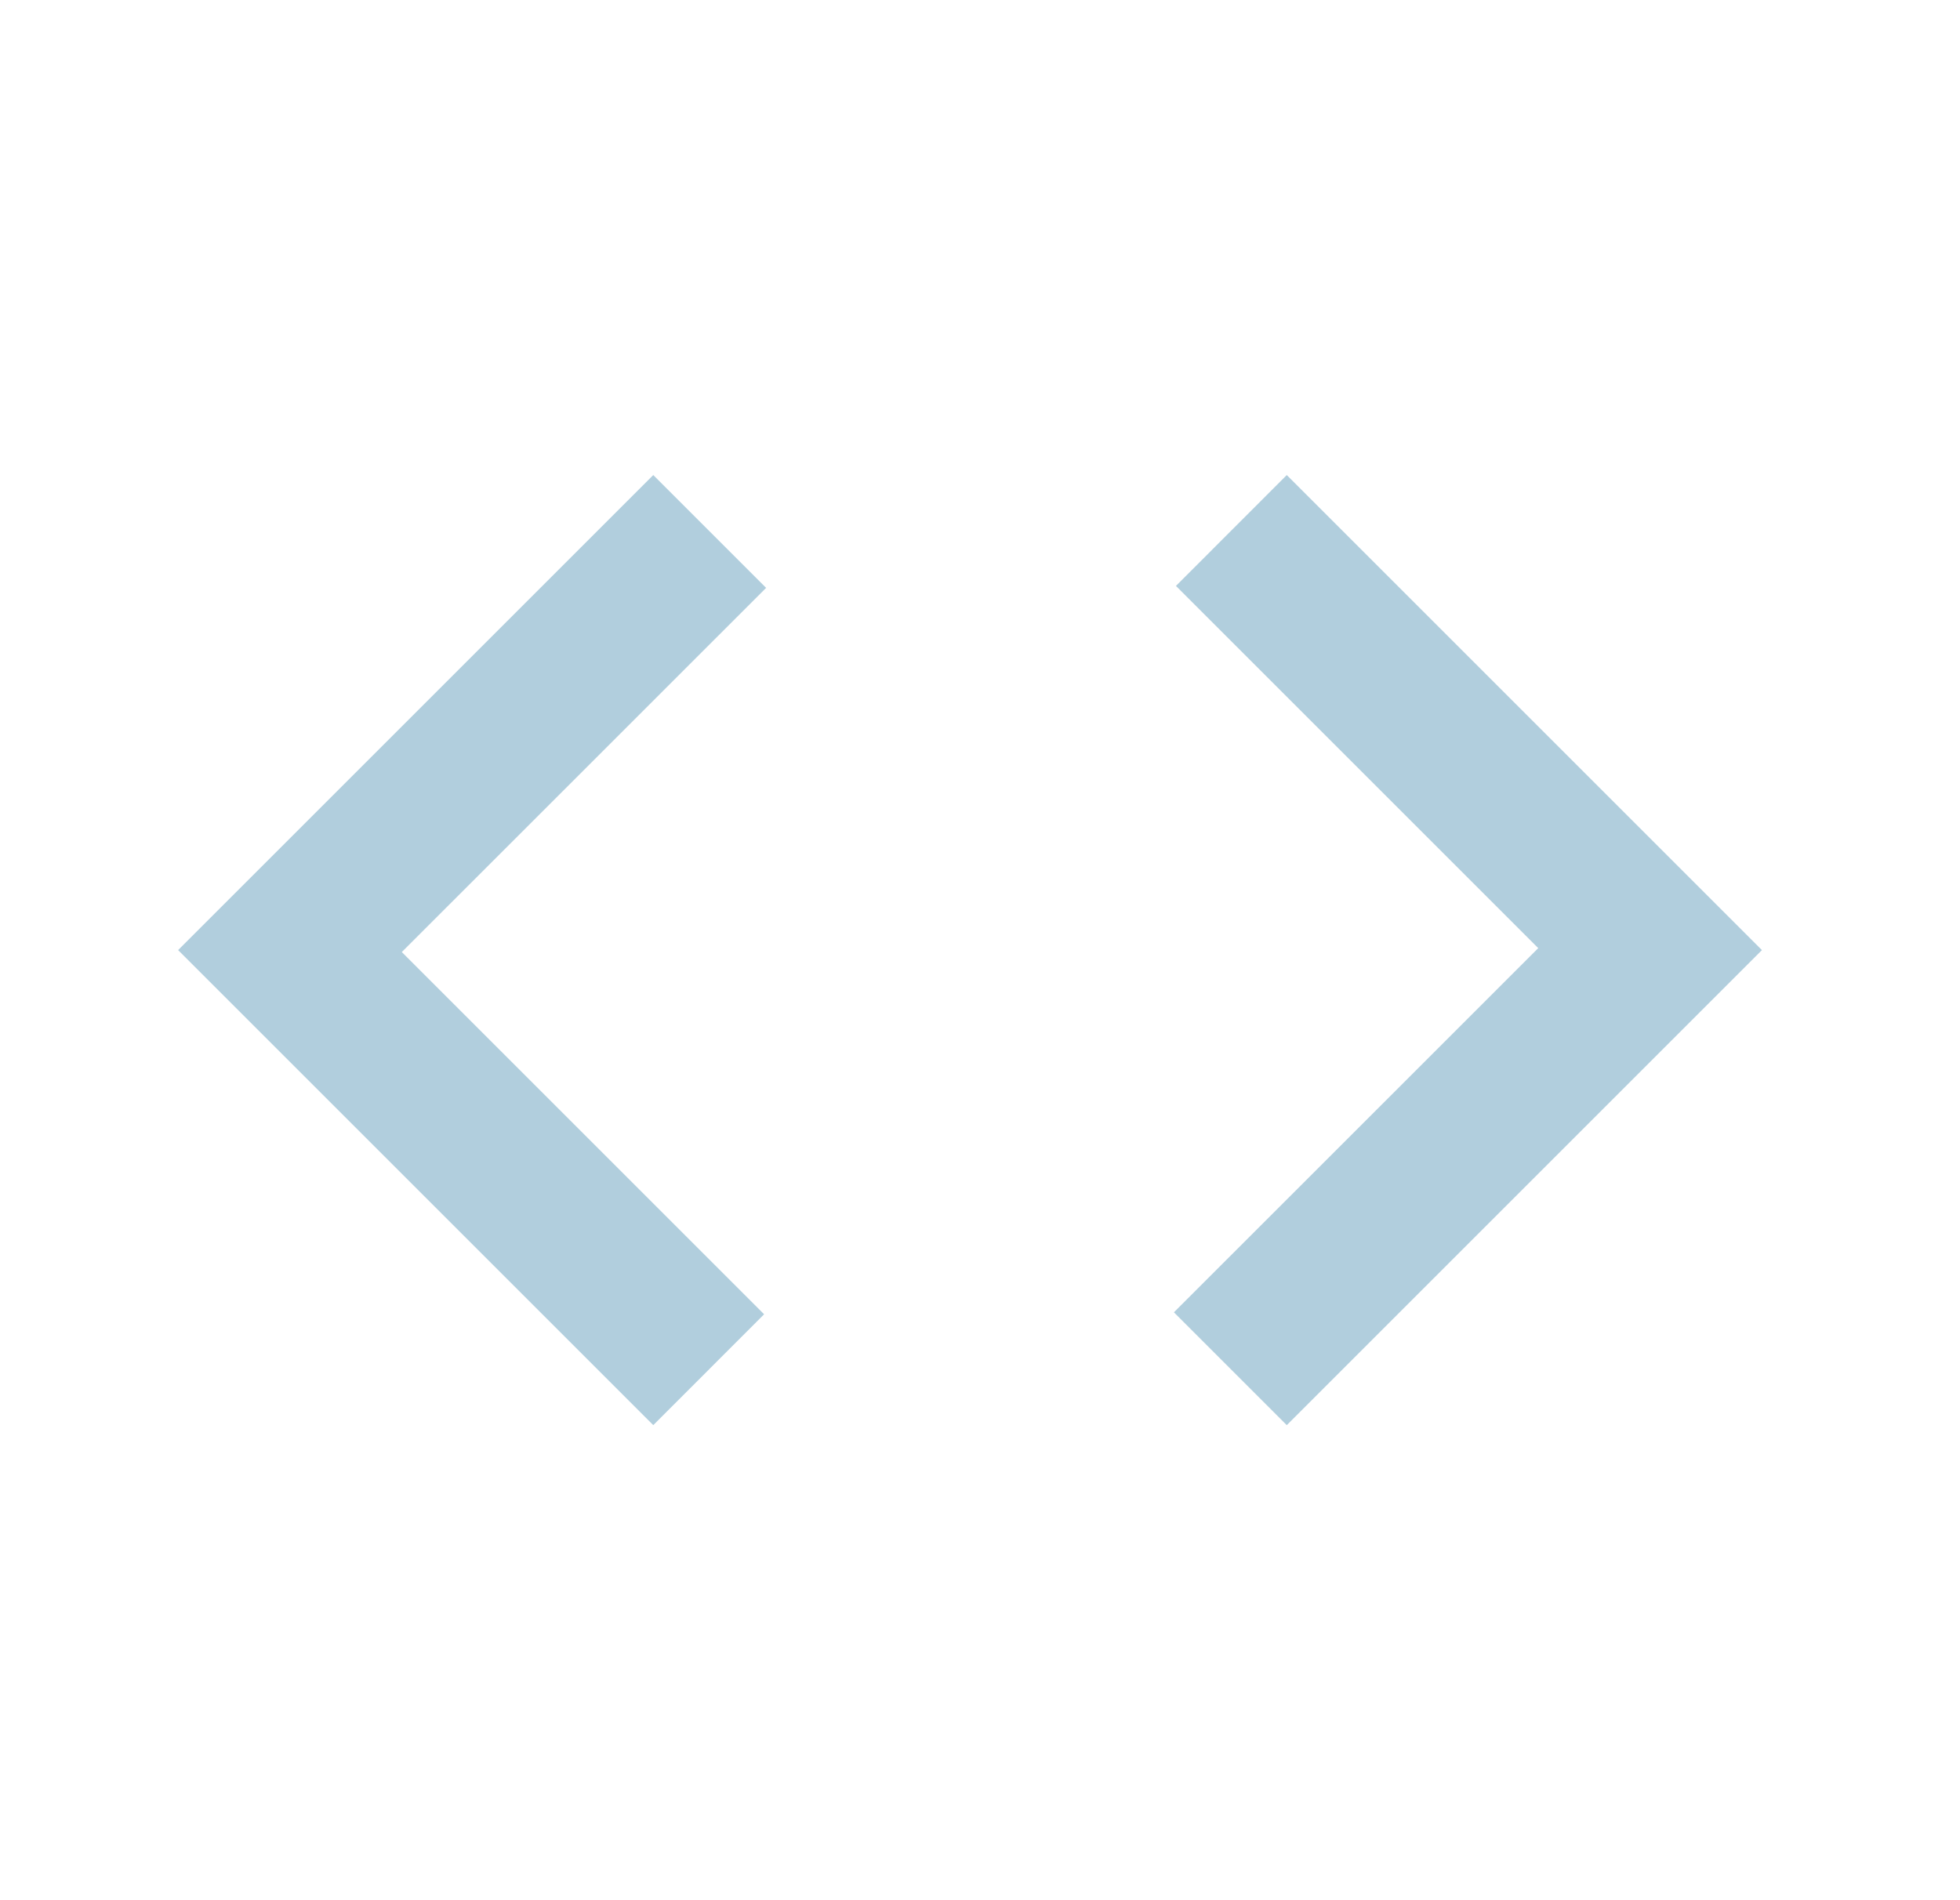 <svg width="33" height="32" viewBox="0 0 33 32" fill="none" xmlns="http://www.w3.org/2000/svg">
<mask id="mask0_187_75" style="mask-type:alpha" maskUnits="userSpaceOnUse" x="0" y="0" width="33" height="32">
<rect x="0.333" width="32" height="32" fill="#D9D9D9"/>
</mask>
<g mask="url(#mask0_187_75)">
<path d="M10.999 24L2.999 16L10.999 8L12.899 9.9L6.765 16.033L12.865 22.133L10.999 24ZM21.665 24L19.765 22.1L25.899 15.967L19.799 9.867L21.665 8L29.665 16L21.665 24Z" fill="#3D86AB" fill-opacity="0.4"/>
</g>
</svg>

